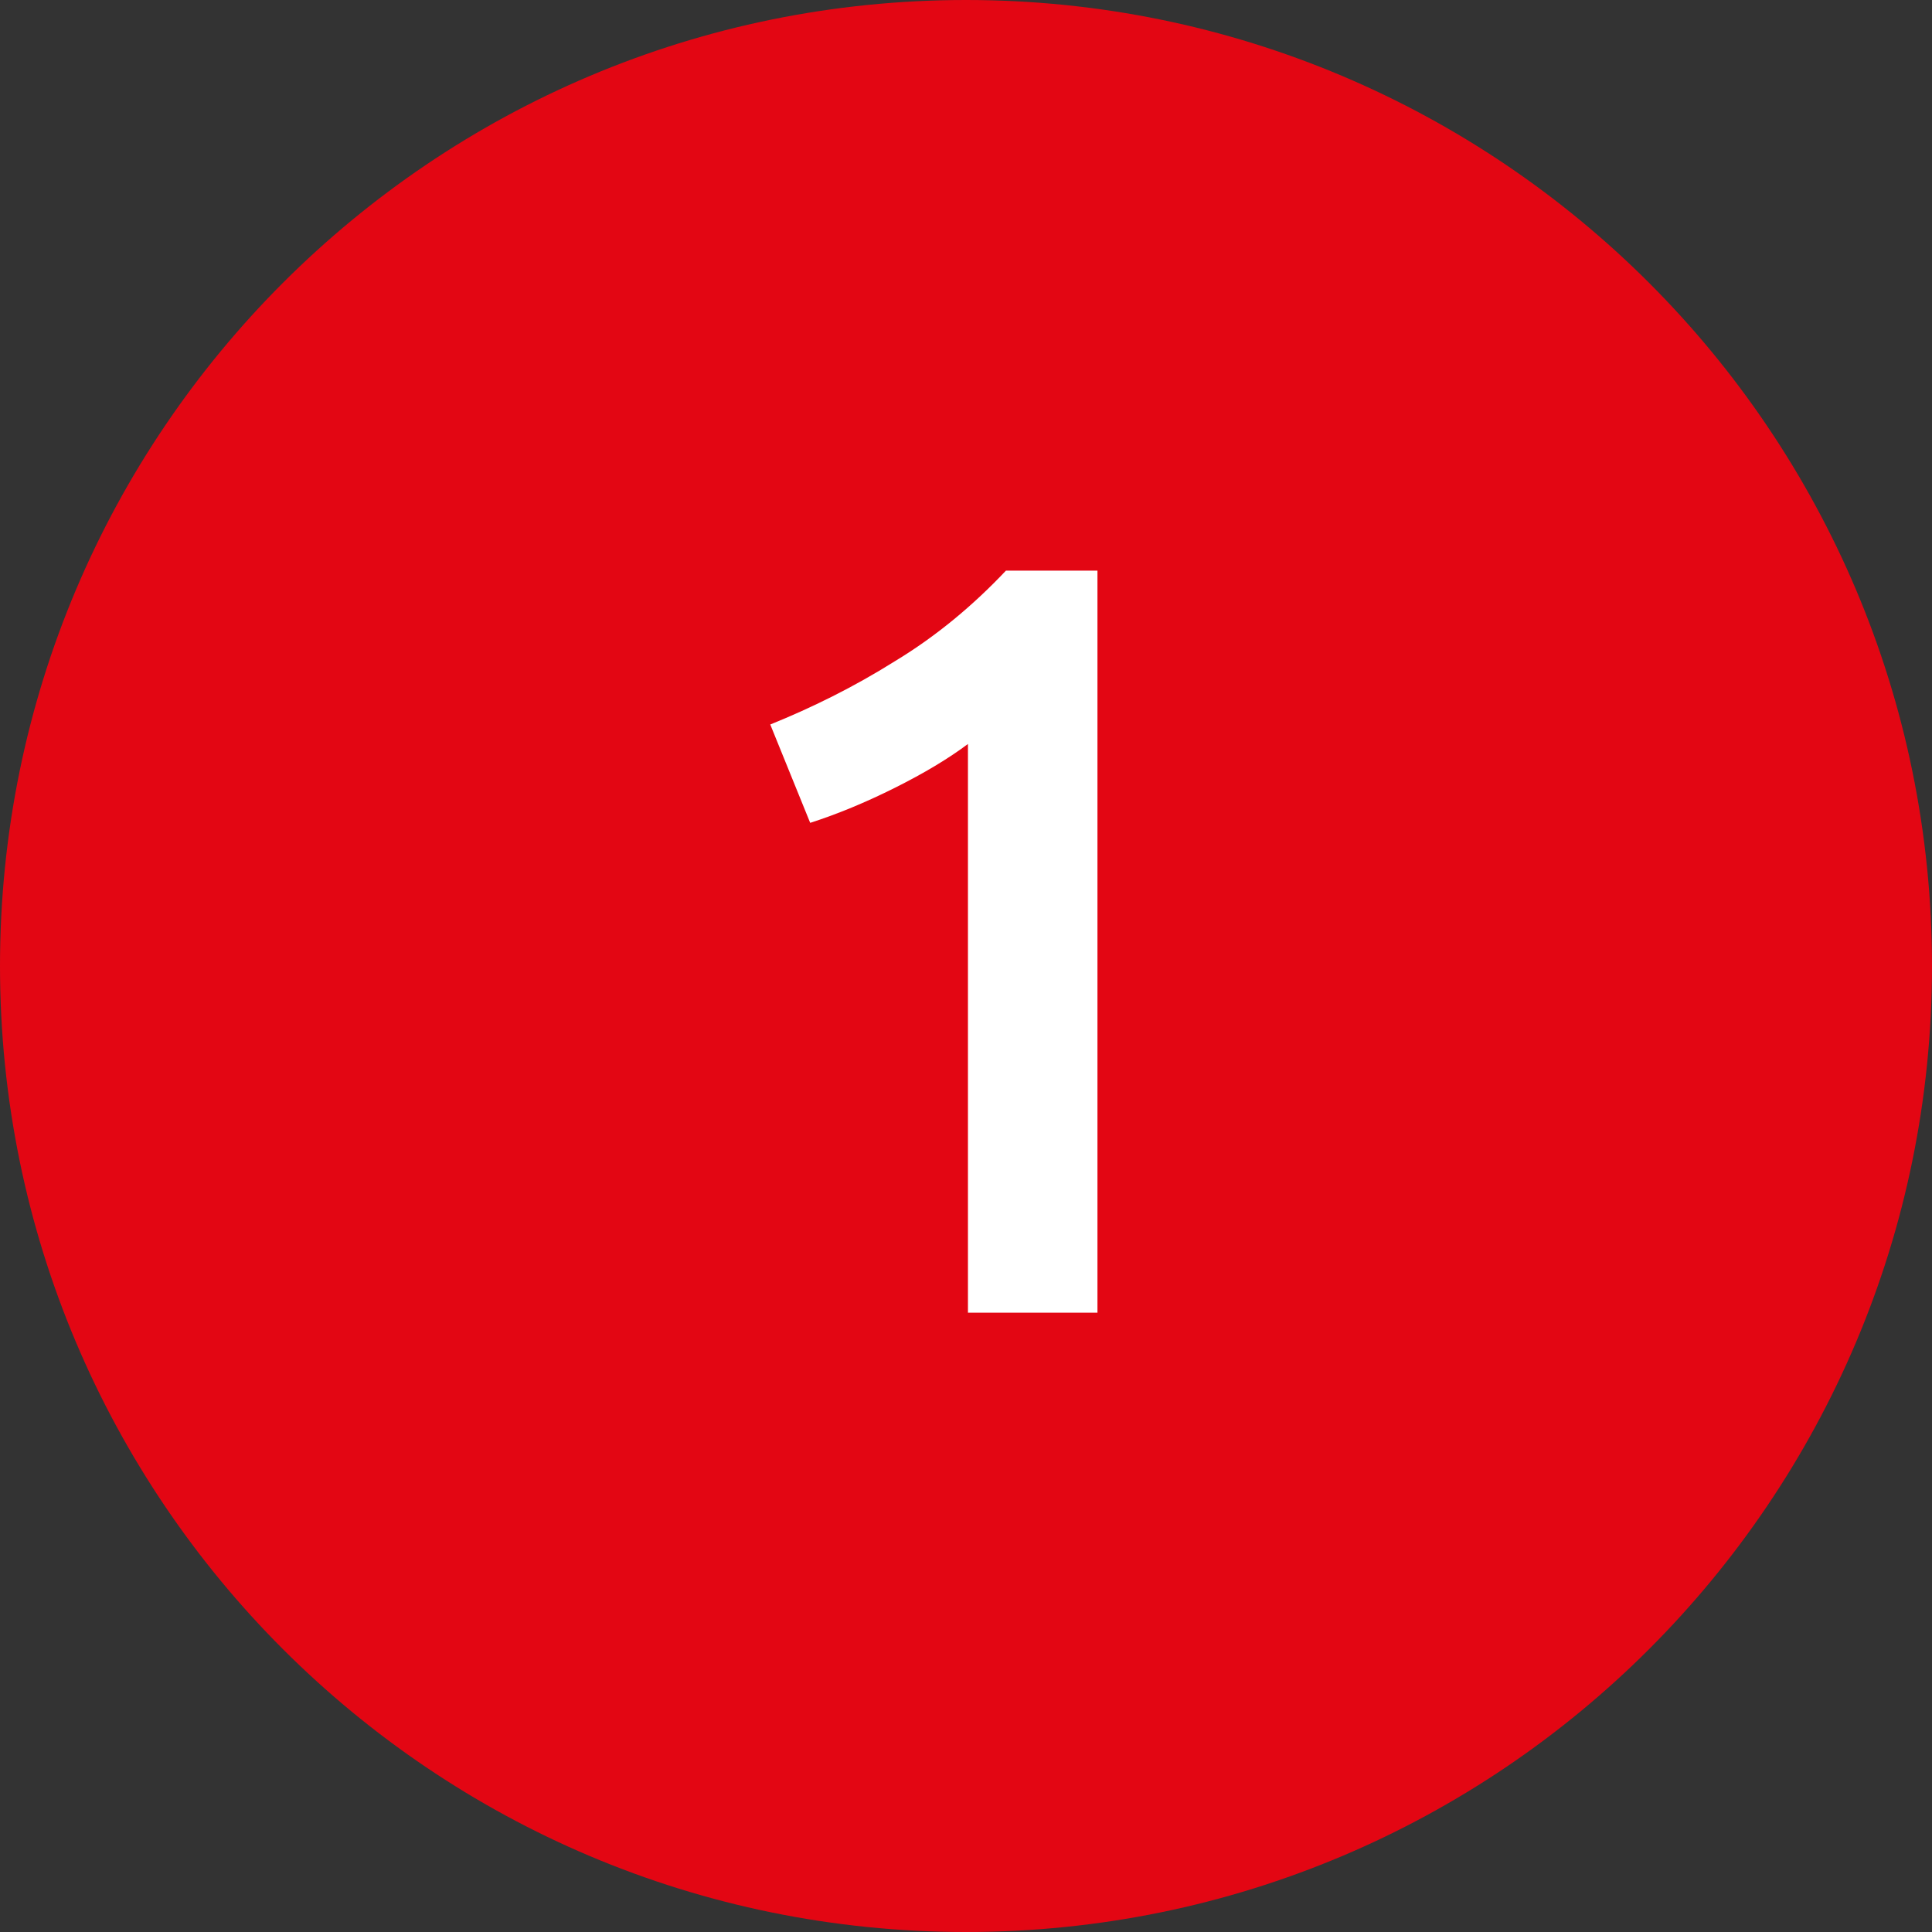 <svg xmlns="http://www.w3.org/2000/svg" id="Calque_2" data-name="Calque 2" viewBox="0 0 19.84 19.84"><rect x="0" y="0" width="19.84" height="19.84" fill="#333333" stroke="none"/><defs><style>      .cls-1 {        fill: #fff;      }      .cls-2 {        fill: #e30613;      }    </style></defs><g id="Calque_1-2" data-name="Calque 1"><g><path class="cls-2" d="M9.92,19.84c5.48,0,9.92-4.44,9.92-9.92S15.4,0,9.92,0,0,4.44,0,9.92s4.44,9.92,9.92,9.92"></path><path class="cls-1" d="M7.91,7.44c.42-.17.85-.38,1.28-.65.43-.26.81-.58,1.14-.93h.94v7.62h-1.33v-5.84c-.2.15-.45.3-.75.45-.3.15-.59.27-.87.36l-.41-1.01Z"></path></g></g></svg>